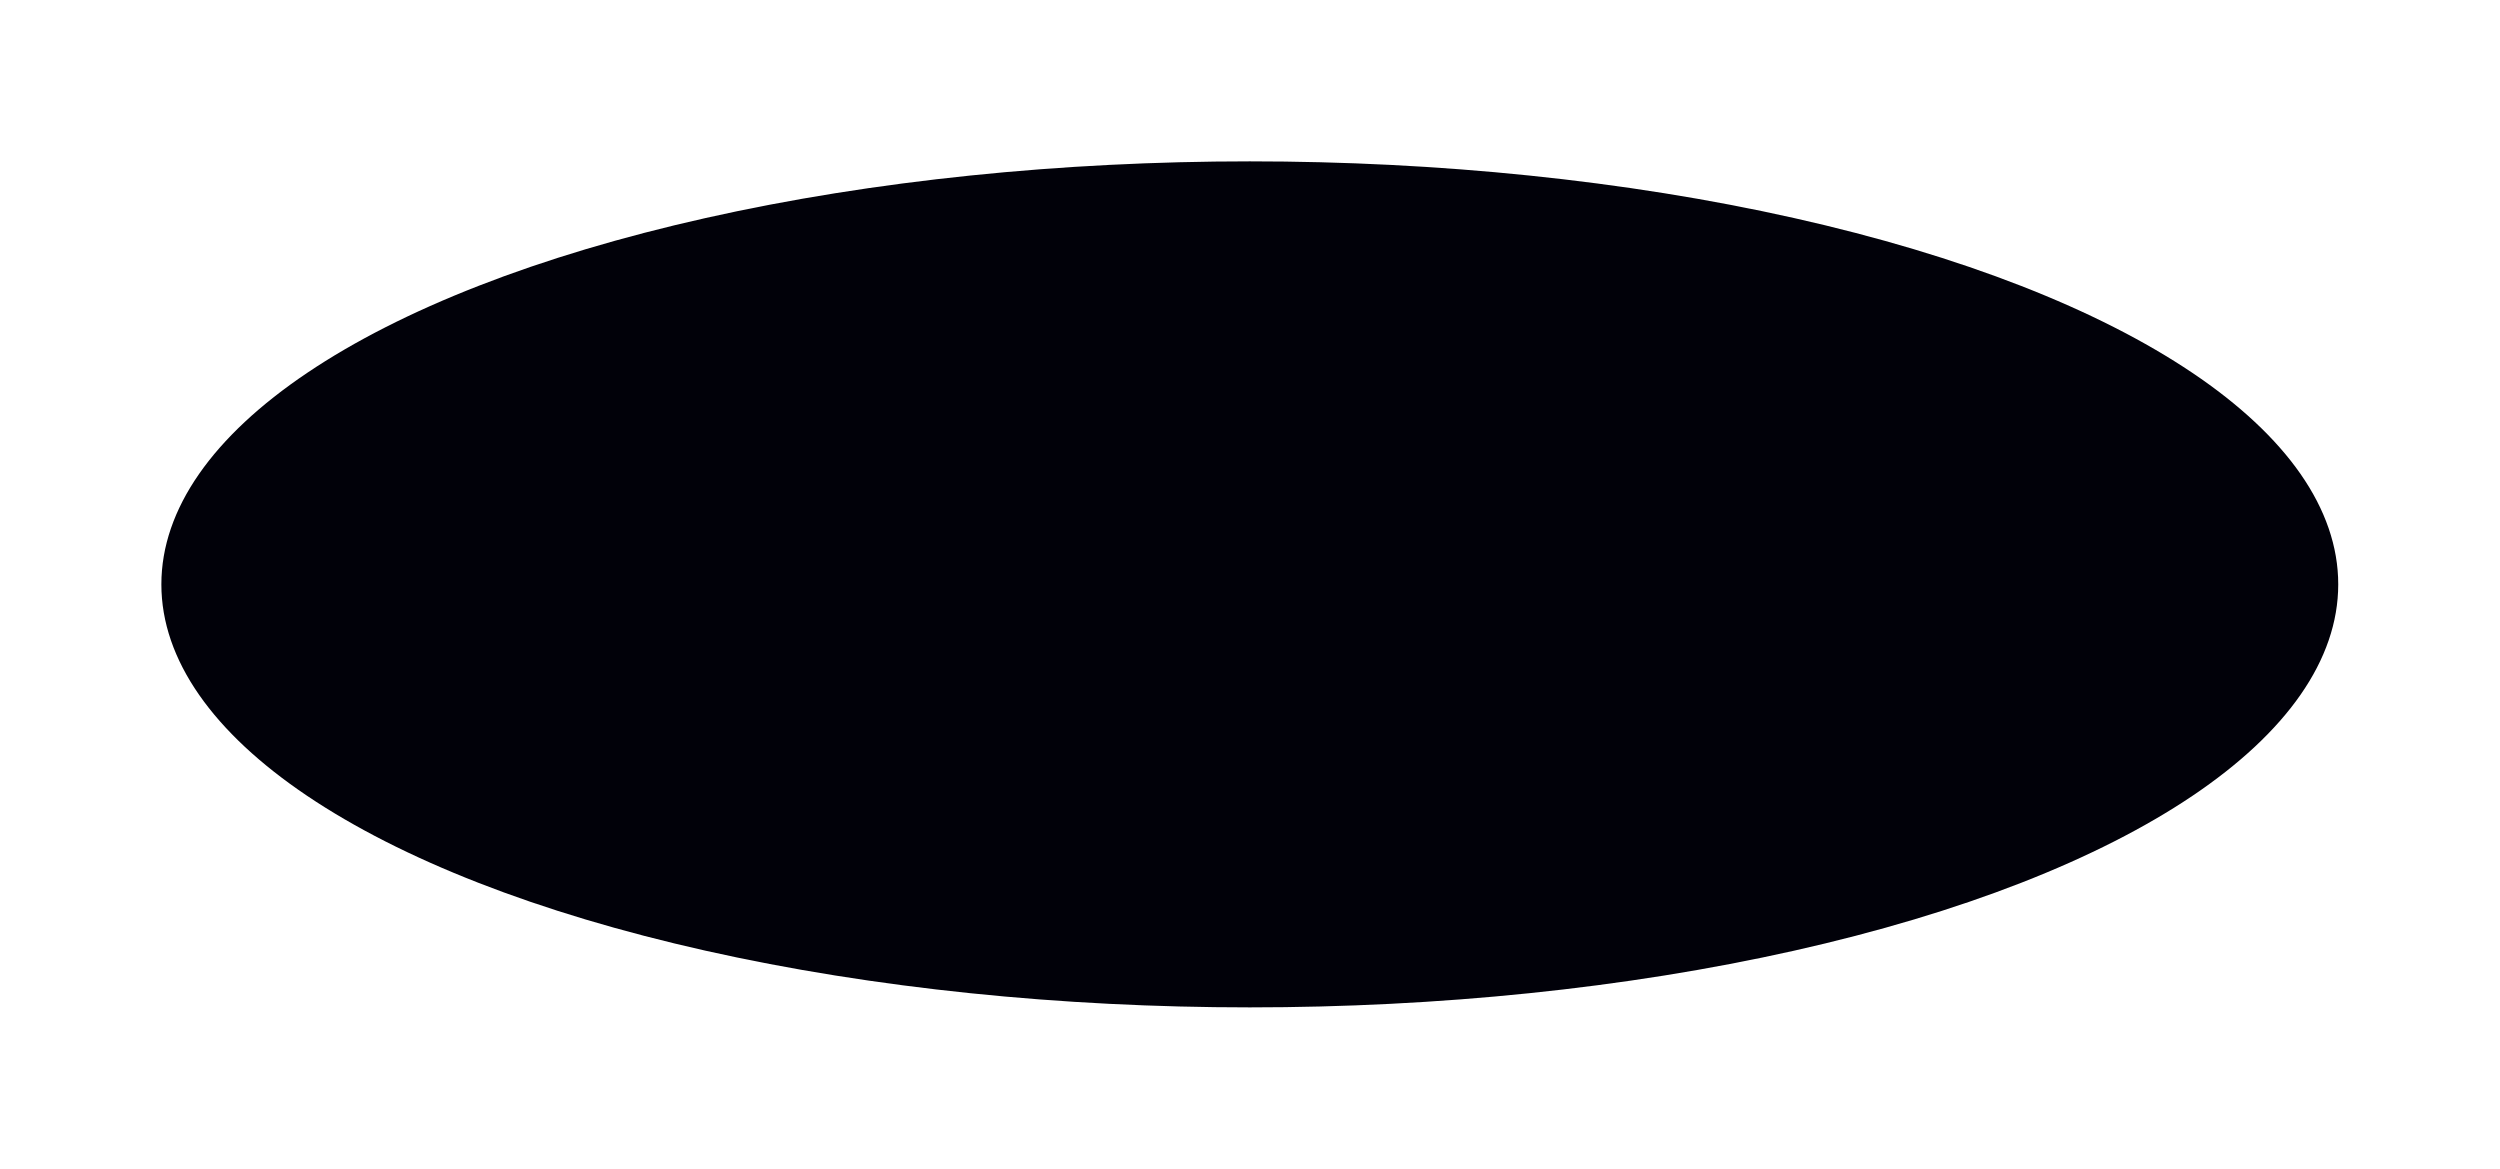 <?xml version="1.0" encoding="UTF-8"?> <svg xmlns="http://www.w3.org/2000/svg" width="2390" height="1118" viewBox="0 0 2390 1118" fill="none"><g filter="url(#filter0_f_256_914)"><ellipse cx="1194.81" cy="558.657" rx="1040.54" ry="404.396" fill="#010109"></ellipse></g><defs><filter id="filter0_f_256_914" x="0" y="-4.57764e-05" width="2389.61" height="1117.31" filterUnits="userSpaceOnUse" color-interpolation-filters="sRGB"><feFlood flood-opacity="0" result="BackgroundImageFix"></feFlood><feBlend mode="normal" in="SourceGraphic" in2="BackgroundImageFix" result="shape"></feBlend><feGaussianBlur stdDeviation="77.131" result="effect1_foregroundBlur_256_914"></feGaussianBlur></filter></defs></svg> 